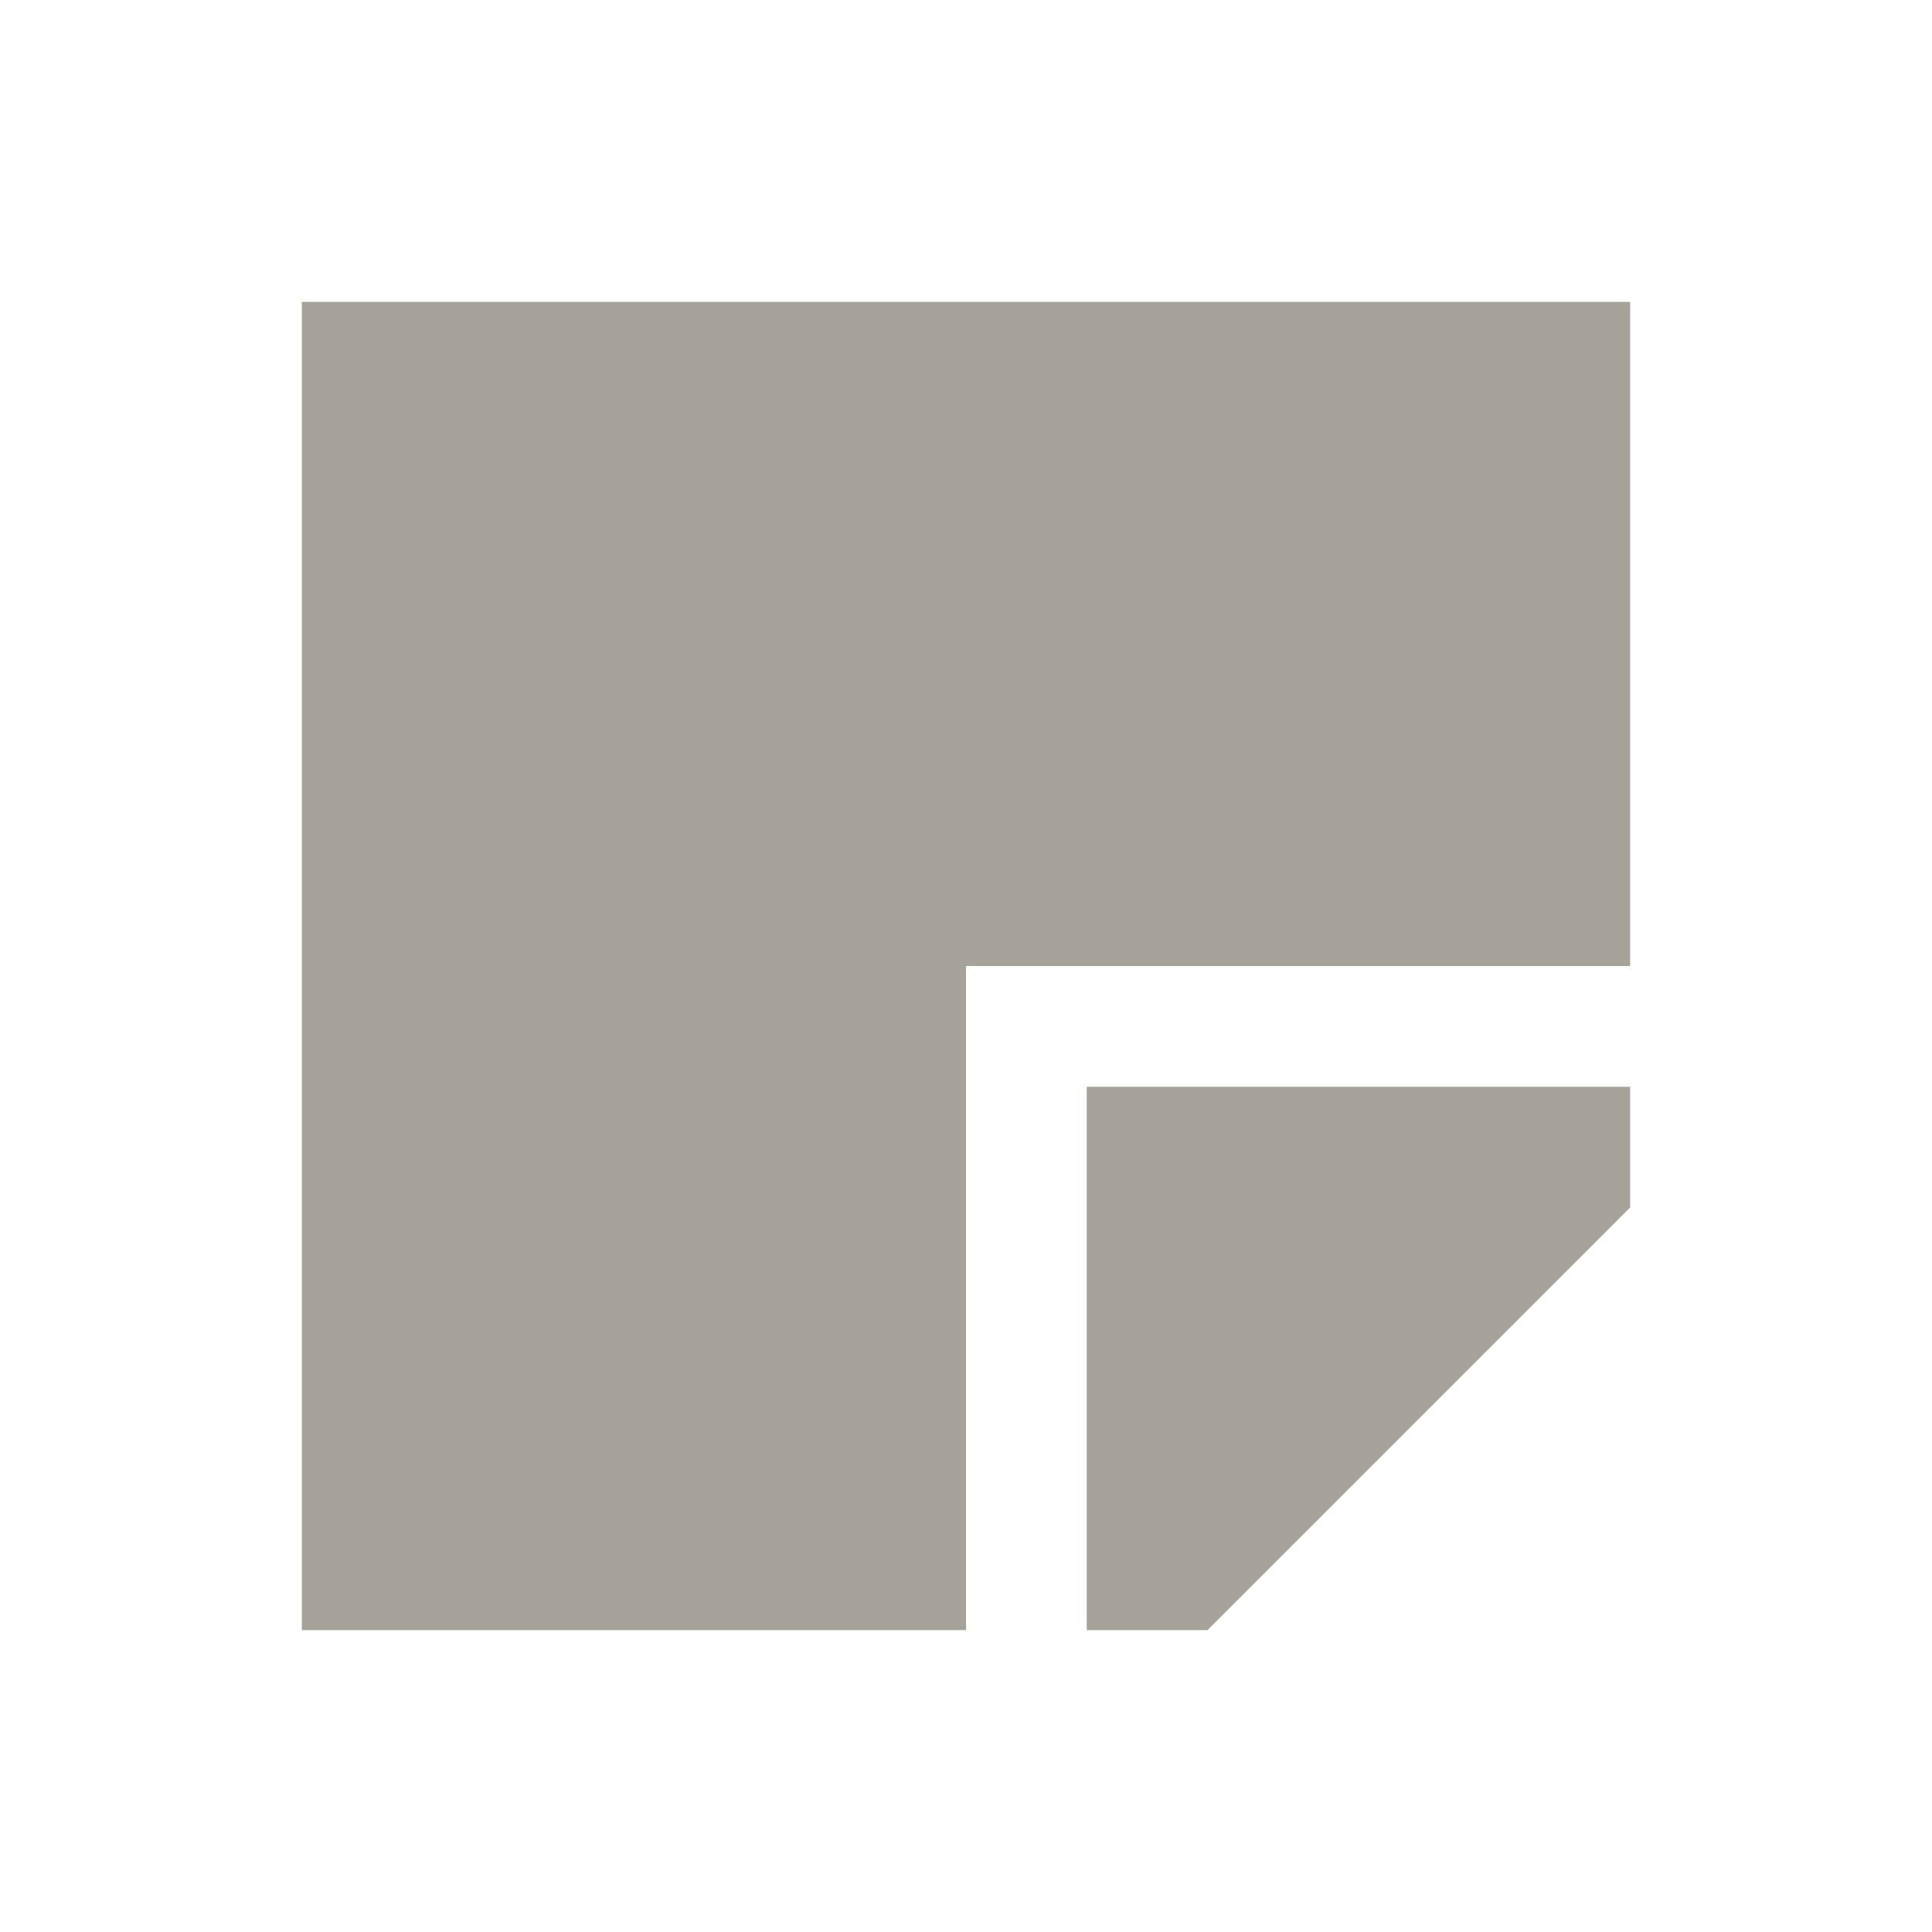 <?xml version="1.0" encoding="utf-8"?>
<svg xmlns="http://www.w3.org/2000/svg" viewBox="0 0 64 64">
  <defs fill="#A6A299"/>
  <path d="m36,36h18v4l-14,14h-4v-18ZM10,10v44h22v-22h22V10H10Z" fill="#A6A299"/>
</svg>